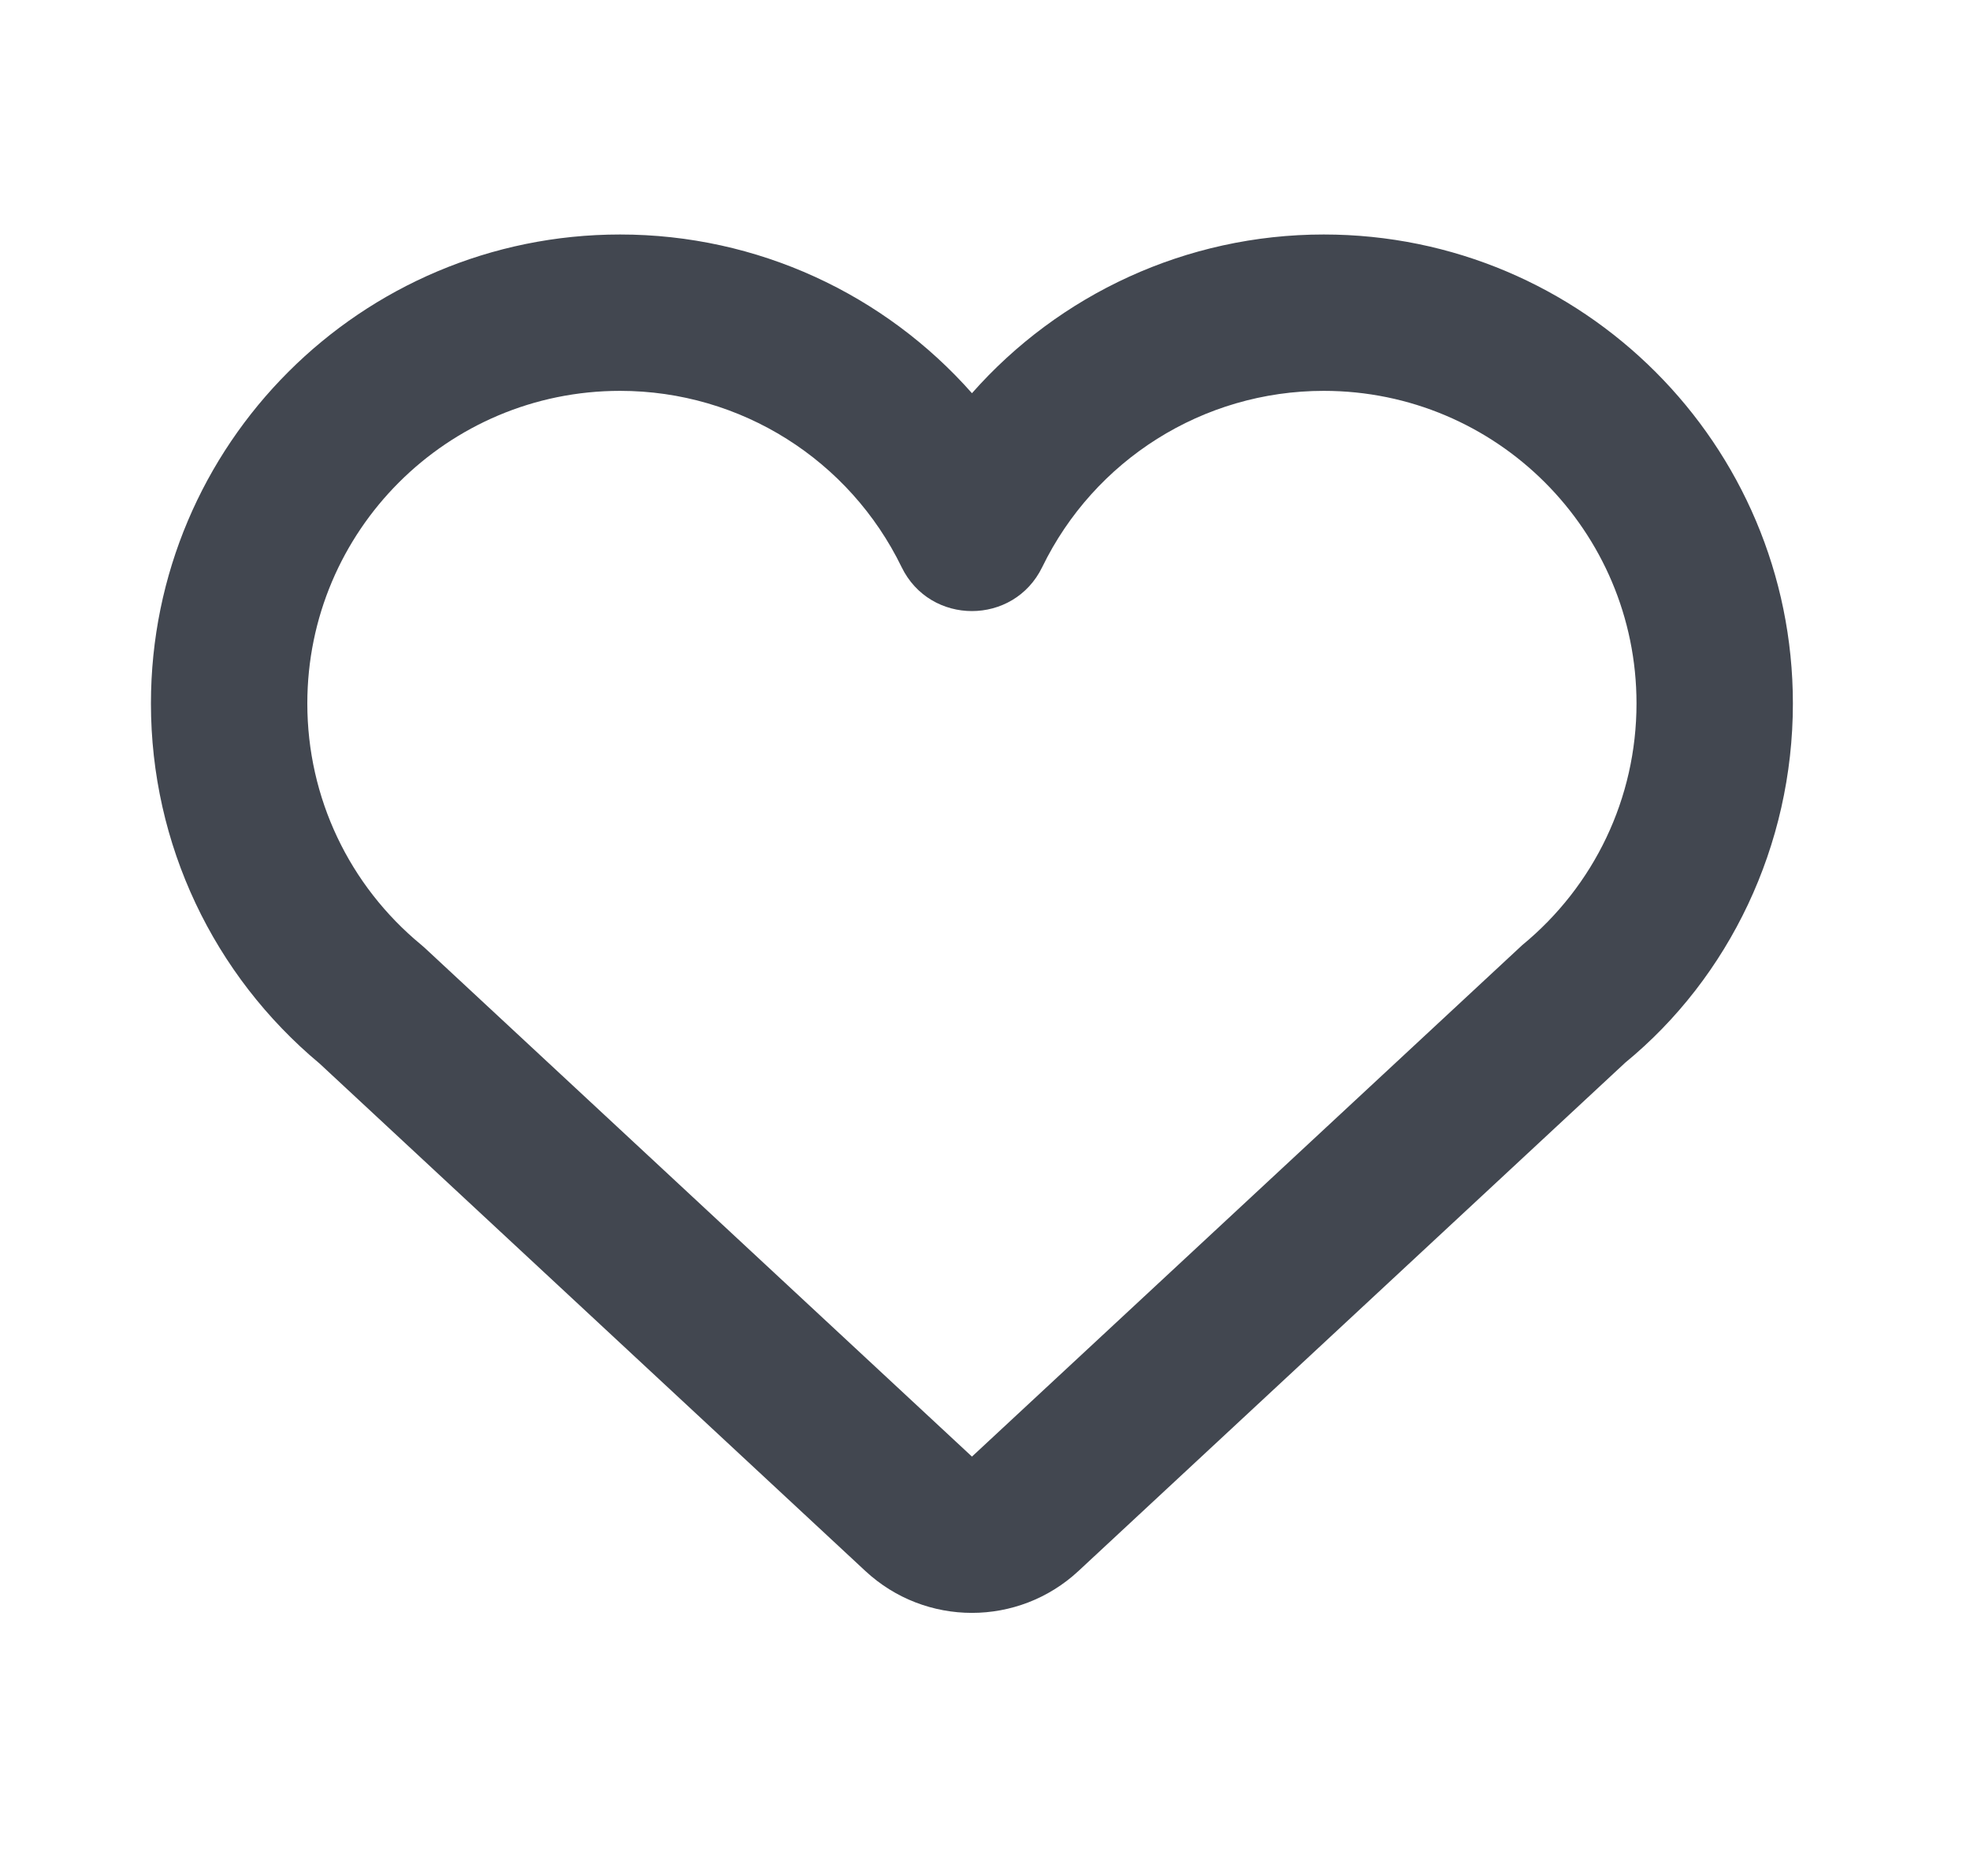 <svg width="21" height="20" viewBox="0 0 21 20" fill="none" xmlns="http://www.w3.org/2000/svg">
    <path fill-rule="evenodd" clip-rule="evenodd" d="M6.61 2.5C3.848 2.5 1.609 4.739 1.609 7.5C1.609 9.002 2.277 10.396 3.407 11.339L9.225 16.749C9.865 17.344 10.856 17.344 11.496 16.749L17.324 11.33C18.433 10.42 19.112 9.015 19.112 7.5C19.112 4.739 16.873 2.5 14.111 2.5C12.644 2.5 11.291 3.138 10.361 4.192C9.43 3.138 8.077 2.5 6.61 2.5ZM4.525 10.103L4.488 10.071C3.725 9.441 3.276 8.508 3.276 7.5C3.276 5.659 4.769 4.167 6.61 4.167C7.9 4.167 9.057 4.906 9.611 6.046C9.915 6.671 10.806 6.671 11.11 6.046C11.664 4.906 12.821 4.167 14.111 4.167C15.952 4.167 17.445 5.659 17.445 7.5C17.445 8.511 16.993 9.446 16.227 10.076L10.361 15.529L4.525 10.103Z" fill="#424750"/>
</svg>
